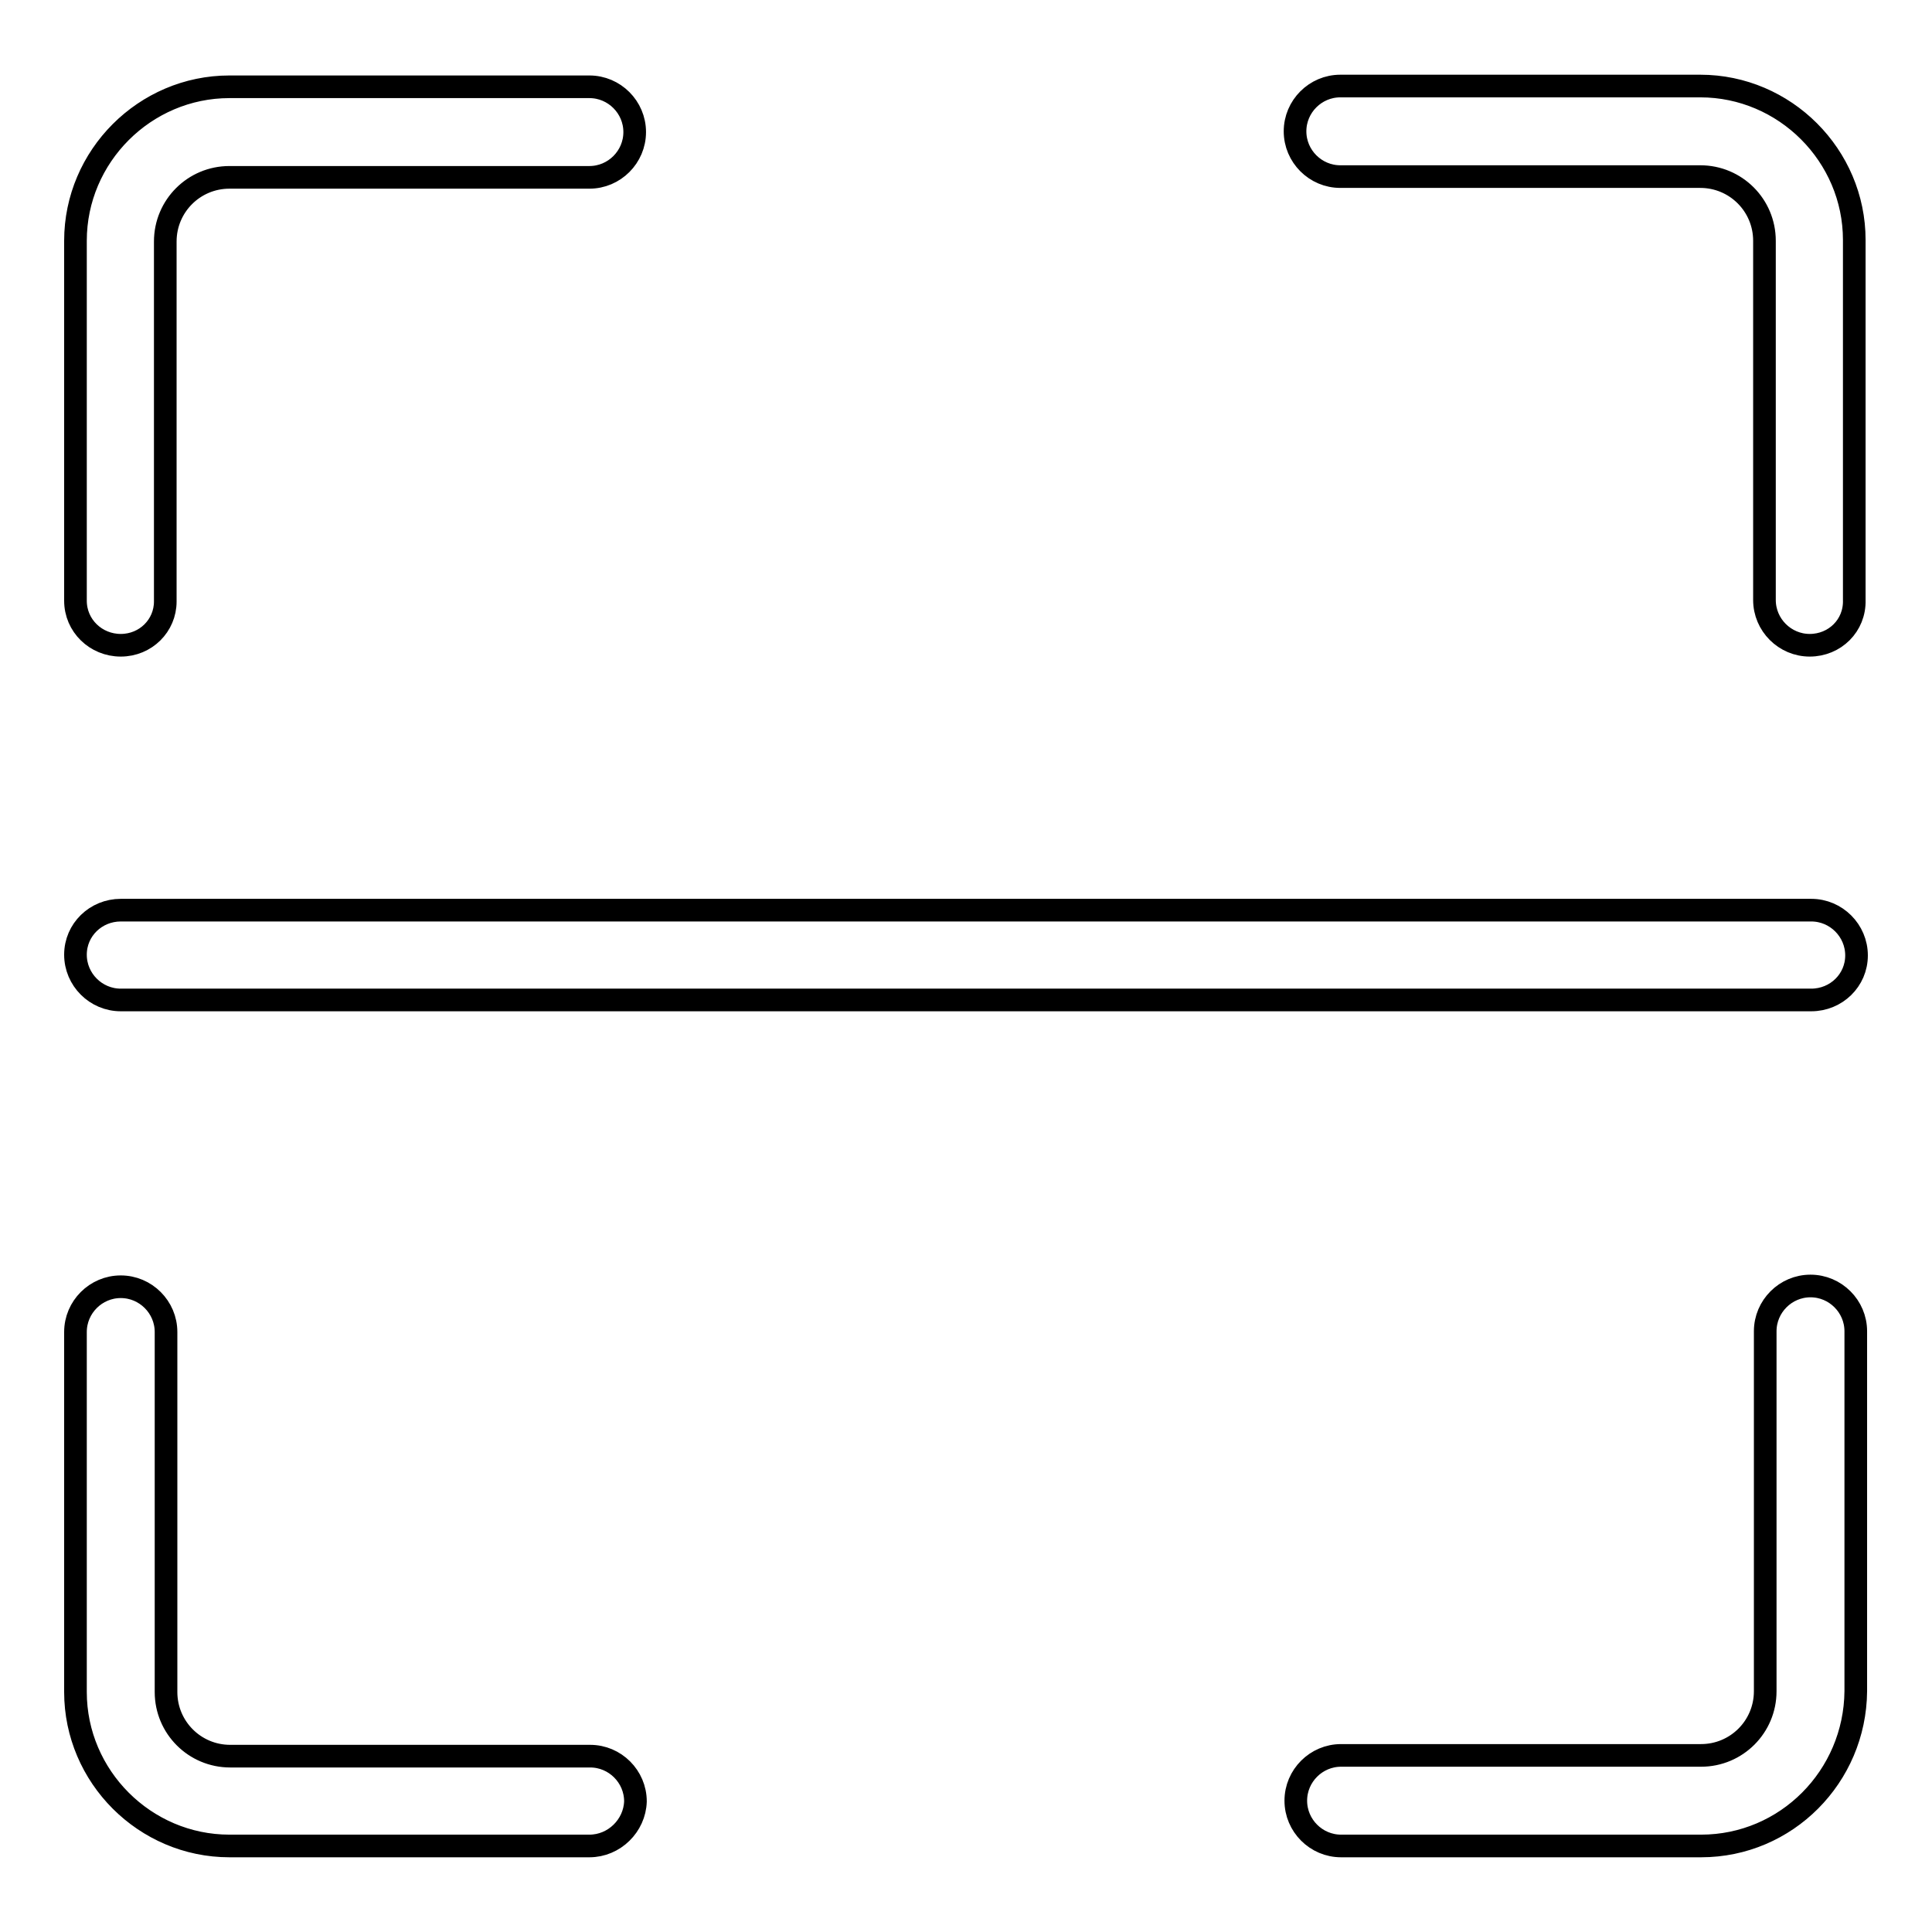 <?xml version="1.0" encoding="utf-8"?>
<!-- Svg Vector Icons : http://www.onlinewebfonts.com/icon -->
<!DOCTYPE svg PUBLIC "-//W3C//DTD SVG 1.1//EN" "http://www.w3.org/Graphics/SVG/1.1/DTD/svg11.dtd">
<svg version="1.1" xmlns="http://www.w3.org/2000/svg" xmlns:xlink="http://www.w3.org/1999/xlink" x="0px" y="0px" viewBox="0 0 256 256" enable-background="new 0 0 256 256" xml:space="preserve">
<g><g><path stroke-width="3" fill-opacity="0" stroke="#000000"  d="M225.4,244.6h-47.7c-3.3,0-6-2.7-6-6c0-3.3,2.7-6,6-6h47.7c4.7,0,8.5-3.8,8.5-8.5v-47.7c0-3.3,2.7-6,6-6s6,2.7,6,6v47.7C245.8,235.4,236.7,244.6,225.4,244.6z M78.1,244.6H30.4c-11.2,0-20.4-9.2-20.4-20.4v-47.7c0-3.3,2.7-6,6-6s6,2.7,6,6v47.7c0,4.7,3.8,8.5,8.5,8.5h47.7c3.3,0,6,2.7,6,6C84.1,241.9,81.4,244.6,78.1,244.6z M240,132.5H16c-3.3,0-6-2.7-6-6c0-3.3,2.7-5.9,6-5.9H240c3.3,0,6,2.7,6,6C246,129.9,243.3,132.5,240,132.5z M239.8,85.5c-3.3,0-6-2.7-6-6V31.9c0-4.7-3.8-8.5-8.5-8.5h-47.7c-3.3,0-6-2.7-6-6s2.7-6,6-6h47.7c11.2,0,20.4,9.2,20.4,20.4v47.7C245.8,82.9,243.1,85.5,239.8,85.5z M16,85.5c-3.3,0-6-2.6-6-5.9V31.9c0-11.2,9.2-20.4,20.4-20.4h47.7c3.3,0,6,2.7,6,6s-2.7,6-6,6H30.4c-4.7,0-8.5,3.8-8.5,8.5v47.7C21.9,82.9,19.3,85.5,16,85.5z"/></g></g>
</svg>